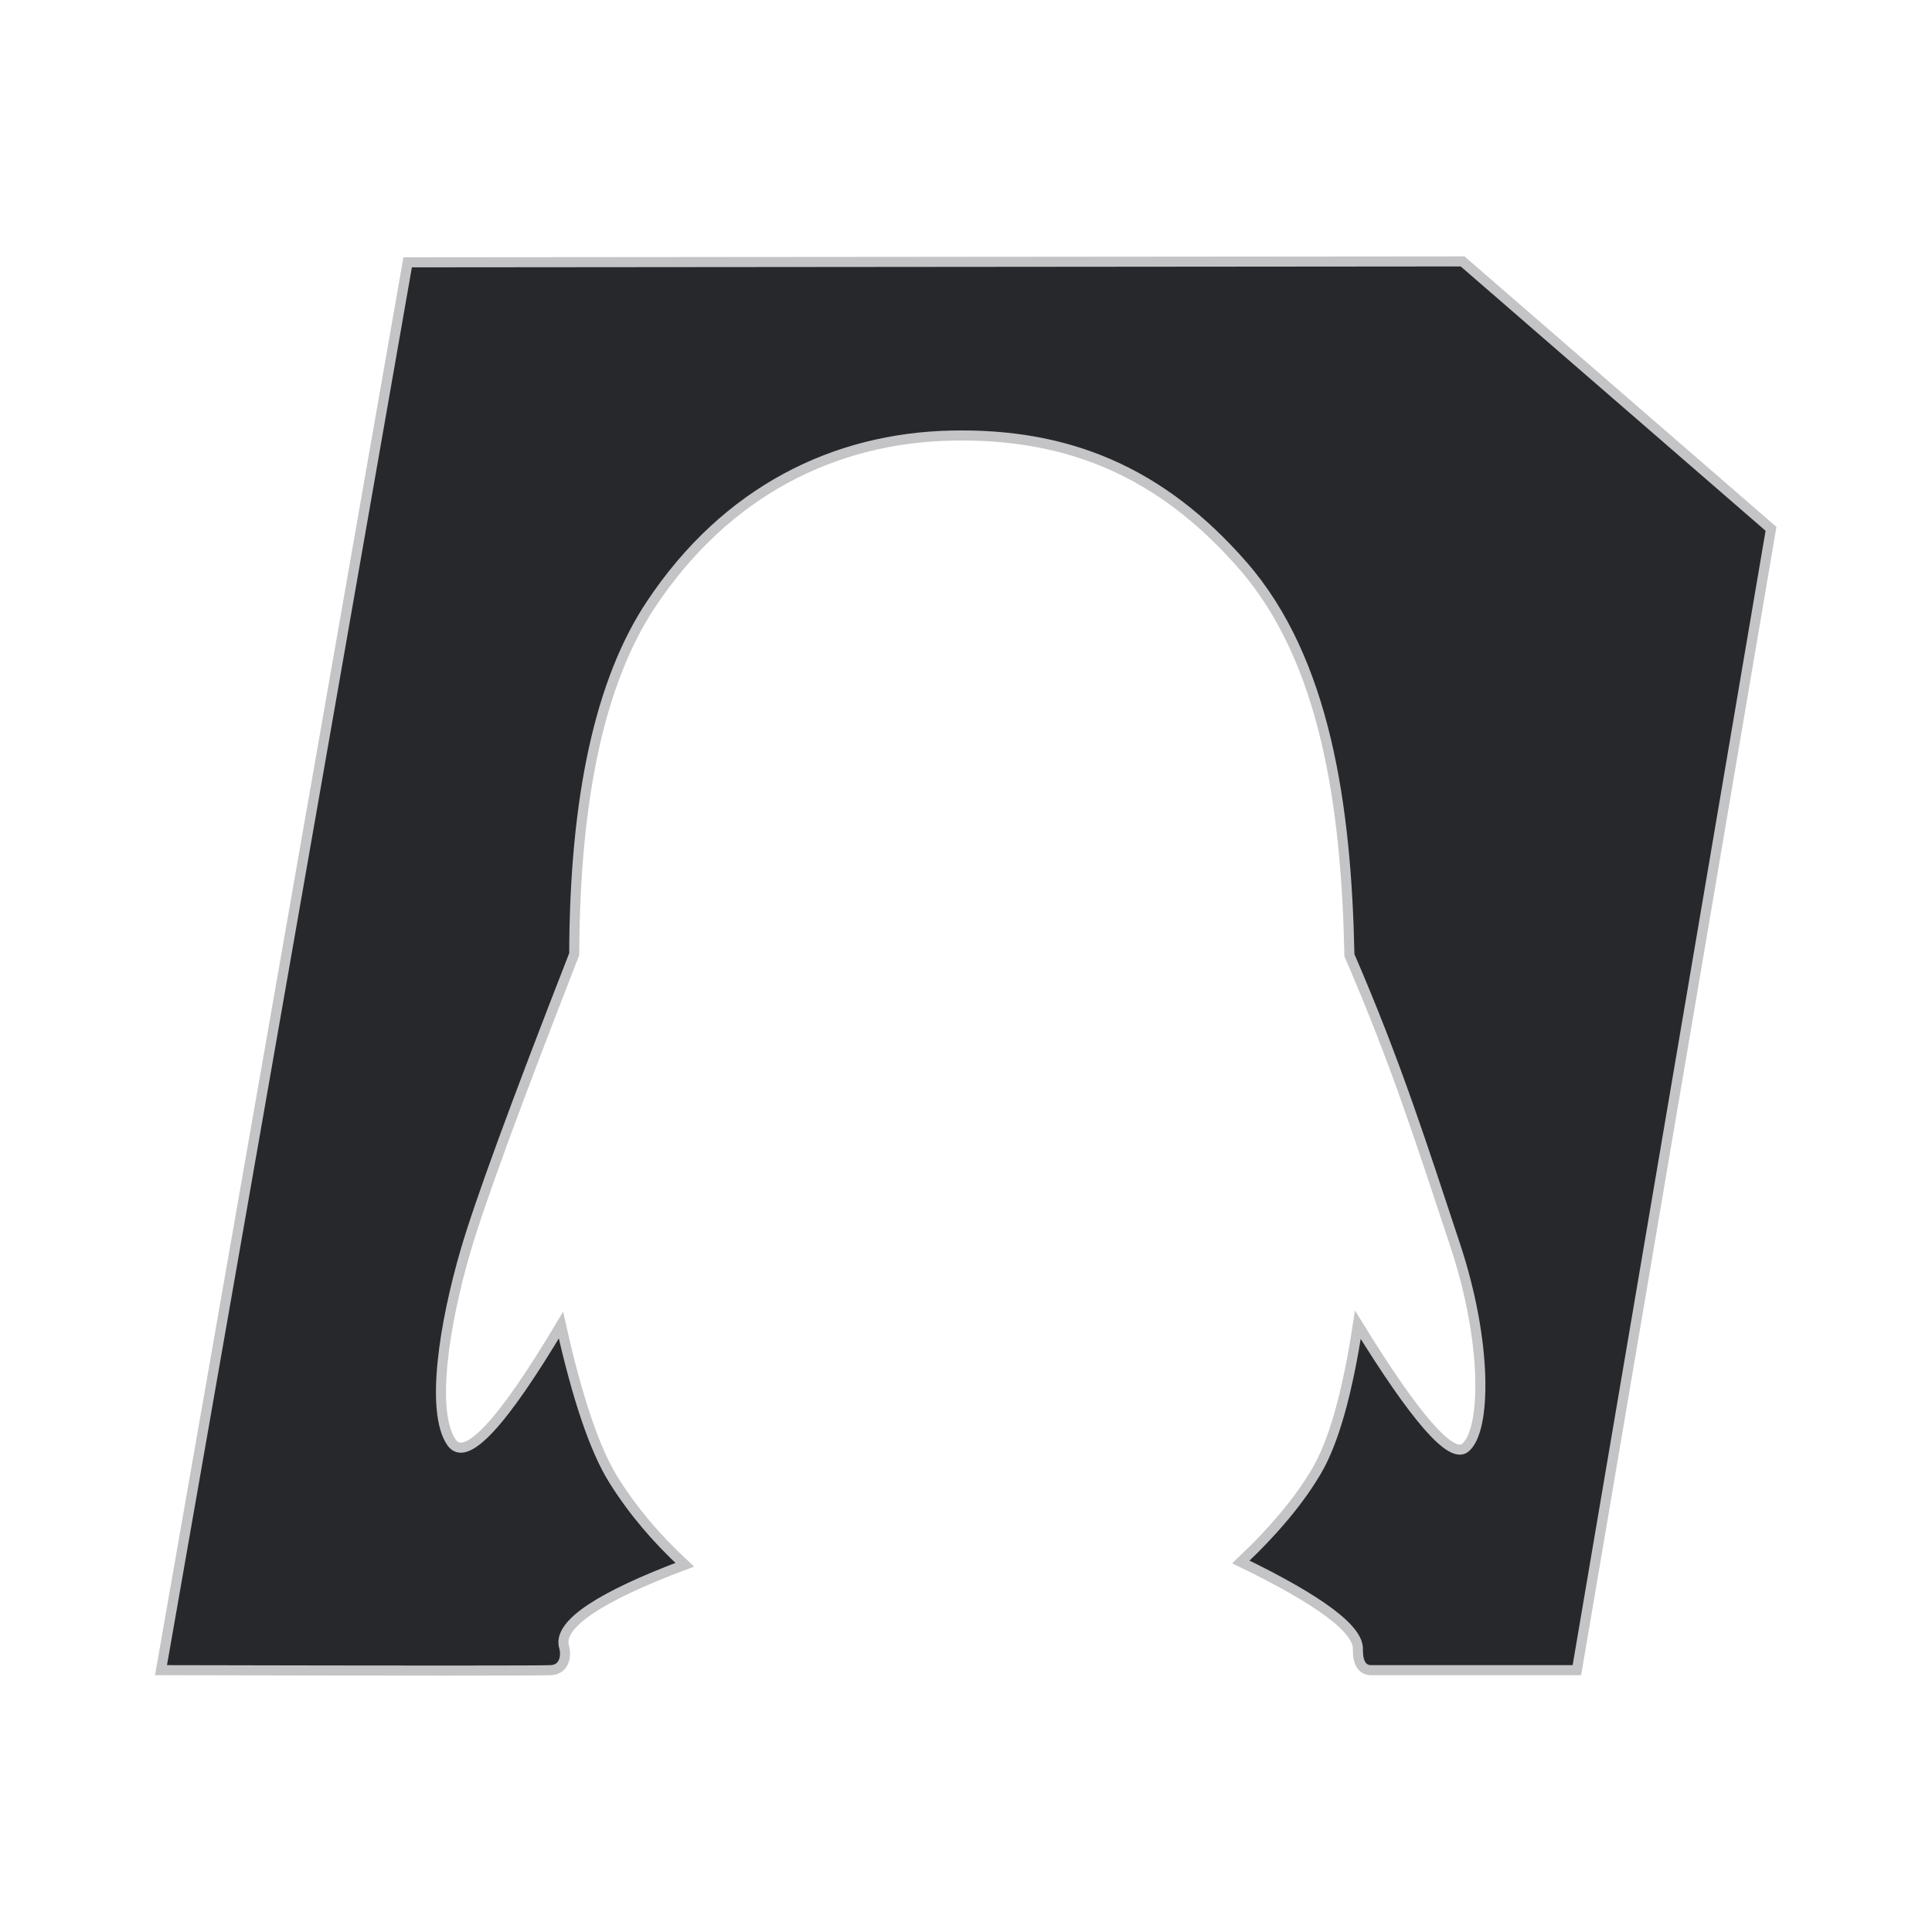 <svg version="1.1" id="Icon" xmlns="http://www.w3.org/2000/svg" xmlns:xlink="http://www.w3.org/1999/xlink" x="0px" y="0px"
	 width="192px" height="192px" viewBox="0 0 192 192" enable-background="new 0 0 192 192" xml:space="preserve">
<rect fill="none" width="192" height="192"/>
<g>
	<g id="icon-g" transform="translate(1, 1)">
		<path id="path" fill="#26282C" stroke="#C4C4C6" d="M39.513,25.069L15,164.979c24.926,0.056,37.848,0.056,38.767,0
			c1.378-0.084,1.569-1.516,1.256-2.444c-0.425-2.18,3.584-4.858,12.028-8.032c-2.845-2.623-5.202-5.429-7.07-8.417
			c-1.868-2.988-3.612-8.121-5.232-15.399c-5.853,9.824-9.481,13.706-10.884,11.648c-2.105-3.087-0.696-11.854,1.401-19.031
			c1.398-4.784,4.998-14.612,10.8-29.484c0.051-15.595,2.591-27.177,7.618-34.745c7.542-11.352,18.313-16.531,29.832-16.786
			c11.518-0.256,20.816,3.522,29.009,12.925s10.276,23.904,10.579,38.714c4.716,10.903,7.279,19.089,10.503,28.791
			c3.225,9.703,3.098,18.44,1.008,20.156c-1.393,1.145-4.95-2.928-10.671-12.218c-1.037,6.78-2.399,11.612-4.084,14.498
			c-1.685,2.885-4.2,5.909-7.544,9.071c7.893,3.827,11.769,6.735,11.628,8.724c0,1.353,0.446,2.03,1.337,2.03h20.429L175,51.553
			l-30.649-26.574L39.513,25.069z"/>
	</g>
</g>
</svg>
